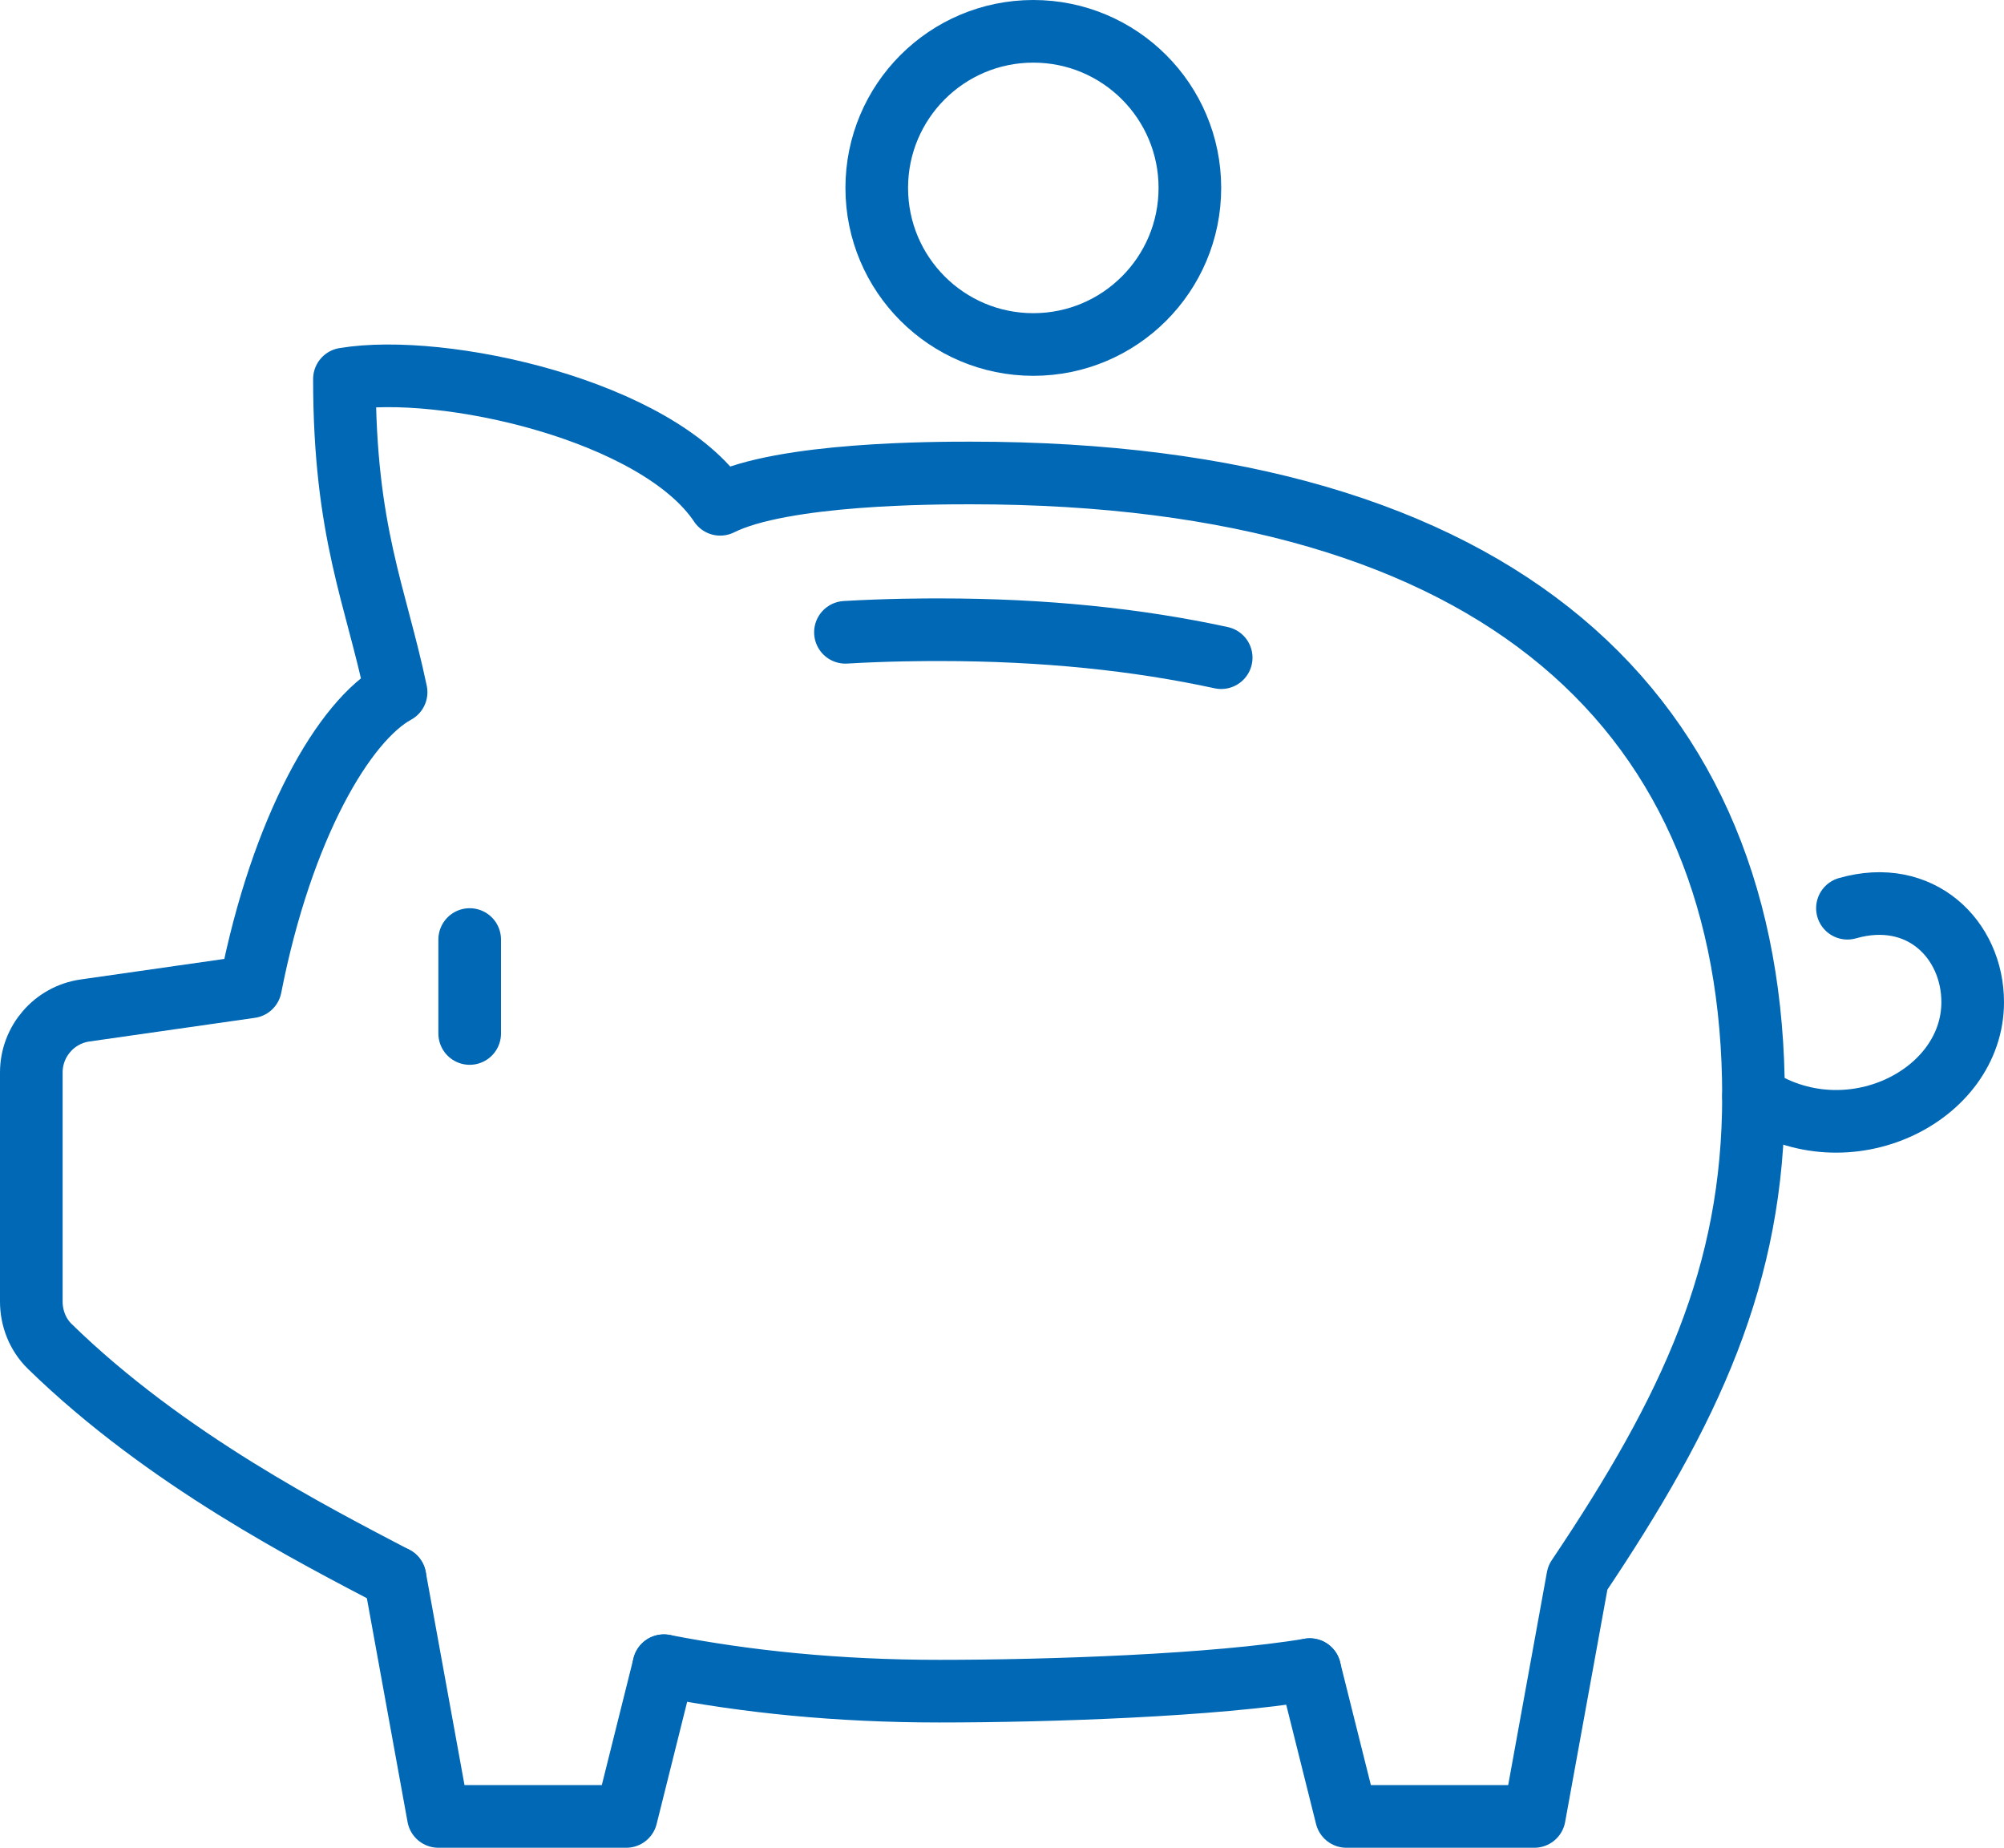 <?xml version="1.0" encoding="UTF-8"?>
<svg id="_圖層_2" data-name="圖層 2" xmlns="http://www.w3.org/2000/svg" viewBox="0 0 256 236">
  <defs>
    <style>
      .cls-1 {
        fill: none;
        stroke: #0068b5;
        stroke-linecap: round;
        stroke-linejoin: round;
        stroke-width: 8px;
      }
    </style>
  </defs>
  <g id="Icon_and_text" data-name="Icon and text">
    <line class="cls-1" x1="60" y1="120" x2="60" y2="132"/>
    <g>
      <path class="cls-1" d="M84.81,212.75c10.54,2.05,22.17,3.25,35.19,3.25,13.92,0,35.18-.72,47.31-2.75"/>
      <polyline class="cls-1" points="50.45 201.48 56 232 80 232 84.81 212.75"/>
      <path class="cls-1" d="M167.31,213.25l4.69,18.75h24l5.55-30.5c14.45-21.5,22.45-38.68,22.45-61.5,0-48.6-32-79.59-100-79.59-4.44,0-24,0-32,4-8-12-35.41-18.1-48-16,0,19.59,4,27.59,6.6,40-6.6,3.59-14.6,17.22-18.6,37.63l-21.13,3.02c-3.94,.56-6.87,3.94-6.87,7.92v29.26c0,2.14,.82,4.22,2.35,5.72,14.84,14.48,33.63,24.04,44.1,29.53"/>
    </g>
    <circle class="cls-1" cx="132" cy="24" r="20"/>
    <path class="cls-1" d="M236,116c9.33-2.67,16,4,16,12,0,12-16,20-28,12"/>
    <path class="cls-1" d="M156,84c-10.64-2.31-22.58-3.57-36-3.57-1.91,0-6.62,.01-12,.33"/>
  </g>
</svg>